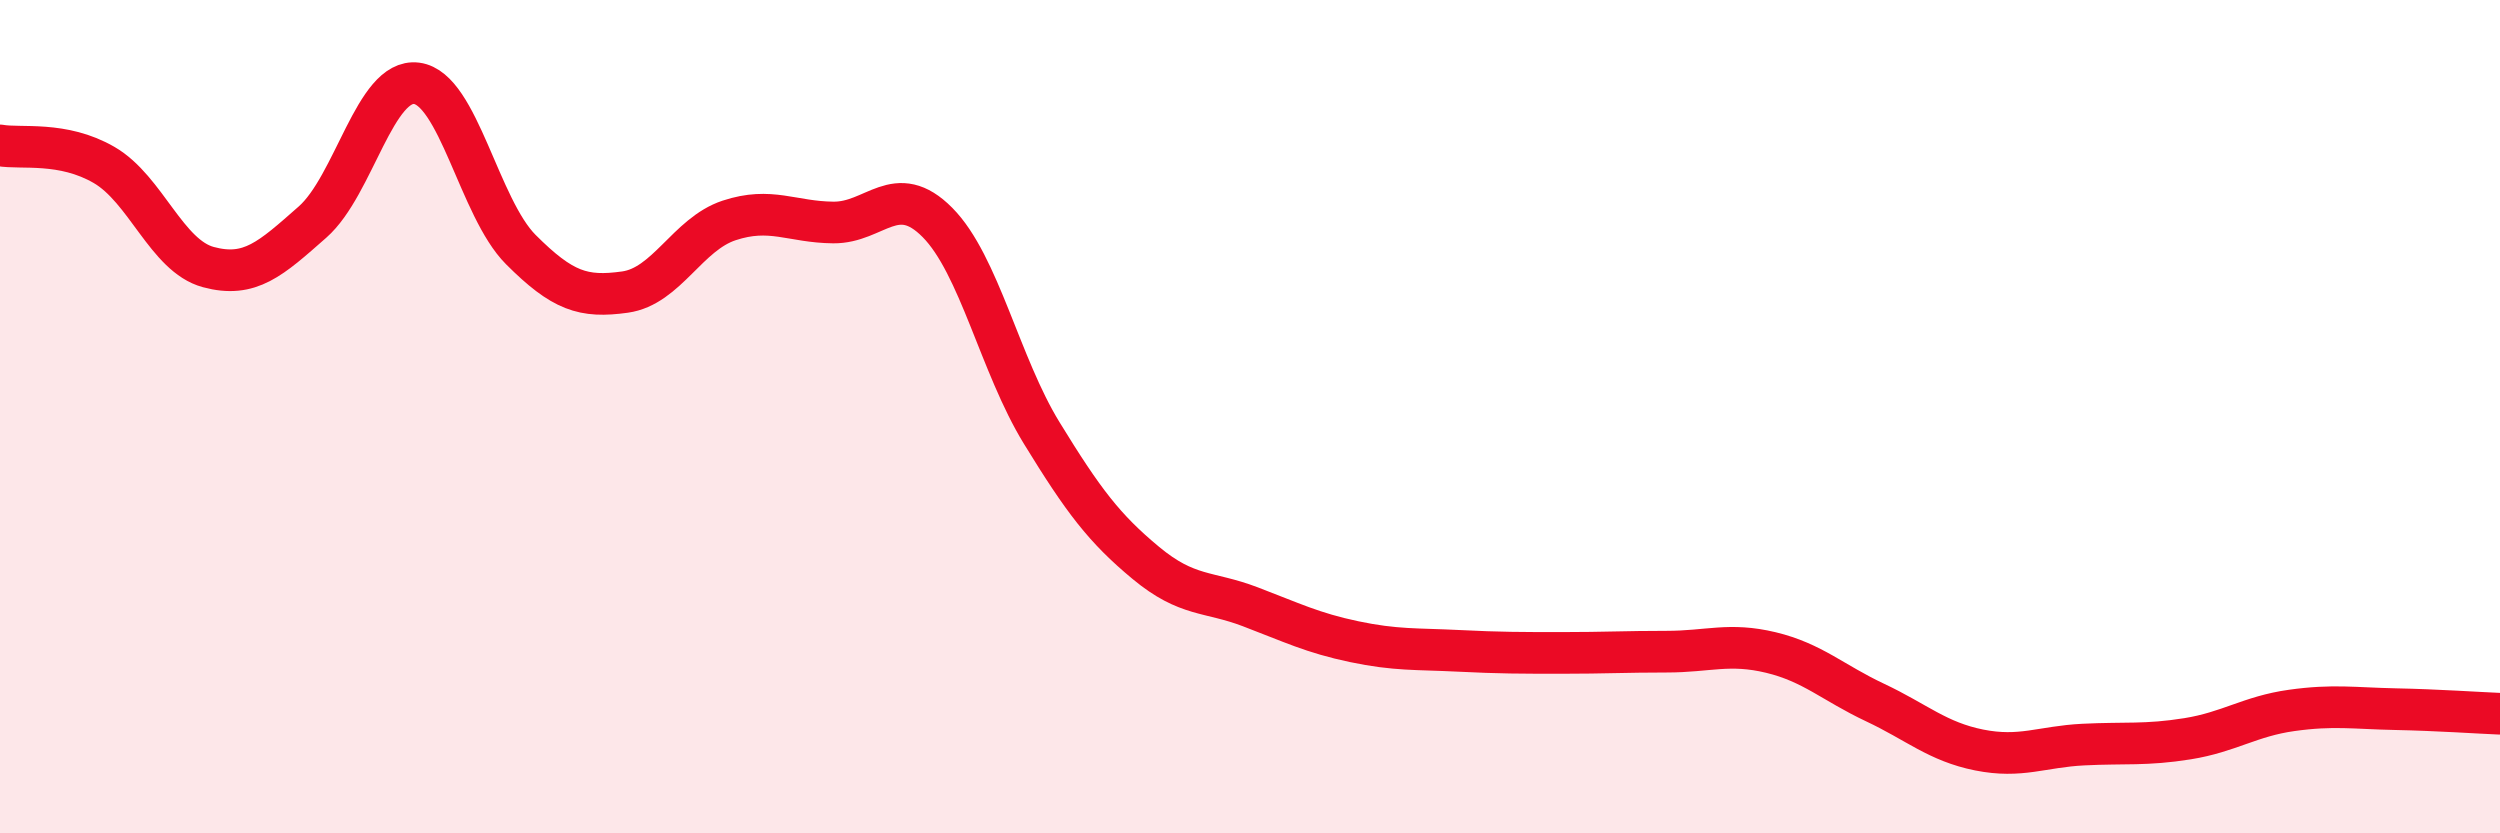 
    <svg width="60" height="20" viewBox="0 0 60 20" xmlns="http://www.w3.org/2000/svg">
      <path
        d="M 0,3.49 C 0.5,3.58 1.5,3.38 2.5,3.96 C 3.5,4.54 4,6.14 5,6.41 C 6,6.68 6.5,6.21 7.5,5.33 C 8.5,4.45 9,1.87 10,2 C 11,2.13 11.5,4.99 12.5,5.99 C 13.5,6.99 14,7.15 15,7.01 C 16,6.87 16.5,5.62 17.5,5.29 C 18.5,4.96 19,5.33 20,5.34 C 21,5.35 21.5,4.33 22.5,5.34 C 23.5,6.35 24,8.76 25,10.39 C 26,12.02 26.5,12.68 27.5,13.51 C 28.5,14.34 29,14.18 30,14.56 C 31,14.94 31.5,15.19 32.5,15.4 C 33.5,15.61 34,15.57 35,15.62 C 36,15.67 36.5,15.67 37.5,15.67 C 38.5,15.67 39,15.64 40,15.64 C 41,15.64 41.5,15.42 42.5,15.66 C 43.5,15.9 44,16.39 45,16.86 C 46,17.33 46.5,17.8 47.5,18 C 48.5,18.2 49,17.92 50,17.87 C 51,17.82 51.5,17.89 52.5,17.73 C 53.5,17.57 54,17.19 55,17.05 C 56,16.91 56.5,17 57.5,17.02 C 58.5,17.04 59.5,17.11 60,17.13L60 20L0 20Z"
        fill="#EB0A25"
        opacity="0.1"
        stroke-linecap="round"
        stroke-linejoin="round"
      />
      <path
        d="M 0,3.49 C 0.5,3.58 1.5,3.38 2.5,3.96 C 3.5,4.54 4,6.14 5,6.41 C 6,6.68 6.5,6.21 7.5,5.33 C 8.5,4.45 9,1.87 10,2 C 11,2.13 11.5,4.99 12.5,5.99 C 13.5,6.99 14,7.15 15,7.01 C 16,6.87 16.5,5.62 17.5,5.29 C 18.5,4.96 19,5.33 20,5.34 C 21,5.35 21.5,4.33 22.5,5.34 C 23.5,6.35 24,8.76 25,10.39 C 26,12.02 26.5,12.68 27.5,13.51 C 28.5,14.34 29,14.18 30,14.56 C 31,14.94 31.5,15.19 32.5,15.4 C 33.5,15.61 34,15.57 35,15.62 C 36,15.67 36.5,15.67 37.5,15.67 C 38.5,15.67 39,15.64 40,15.64 C 41,15.64 41.5,15.42 42.5,15.66 C 43.5,15.9 44,16.39 45,16.86 C 46,17.33 46.5,17.8 47.5,18 C 48.5,18.2 49,17.92 50,17.87 C 51,17.82 51.5,17.89 52.5,17.73 C 53.5,17.57 54,17.19 55,17.05 C 56,16.91 56.5,17 57.5,17.02 C 58.5,17.04 59.5,17.11 60,17.13"
        stroke="#EB0A25"
        stroke-width="1"
        fill="none"
        stroke-linecap="round"
        stroke-linejoin="round"
      />
    </svg>
  